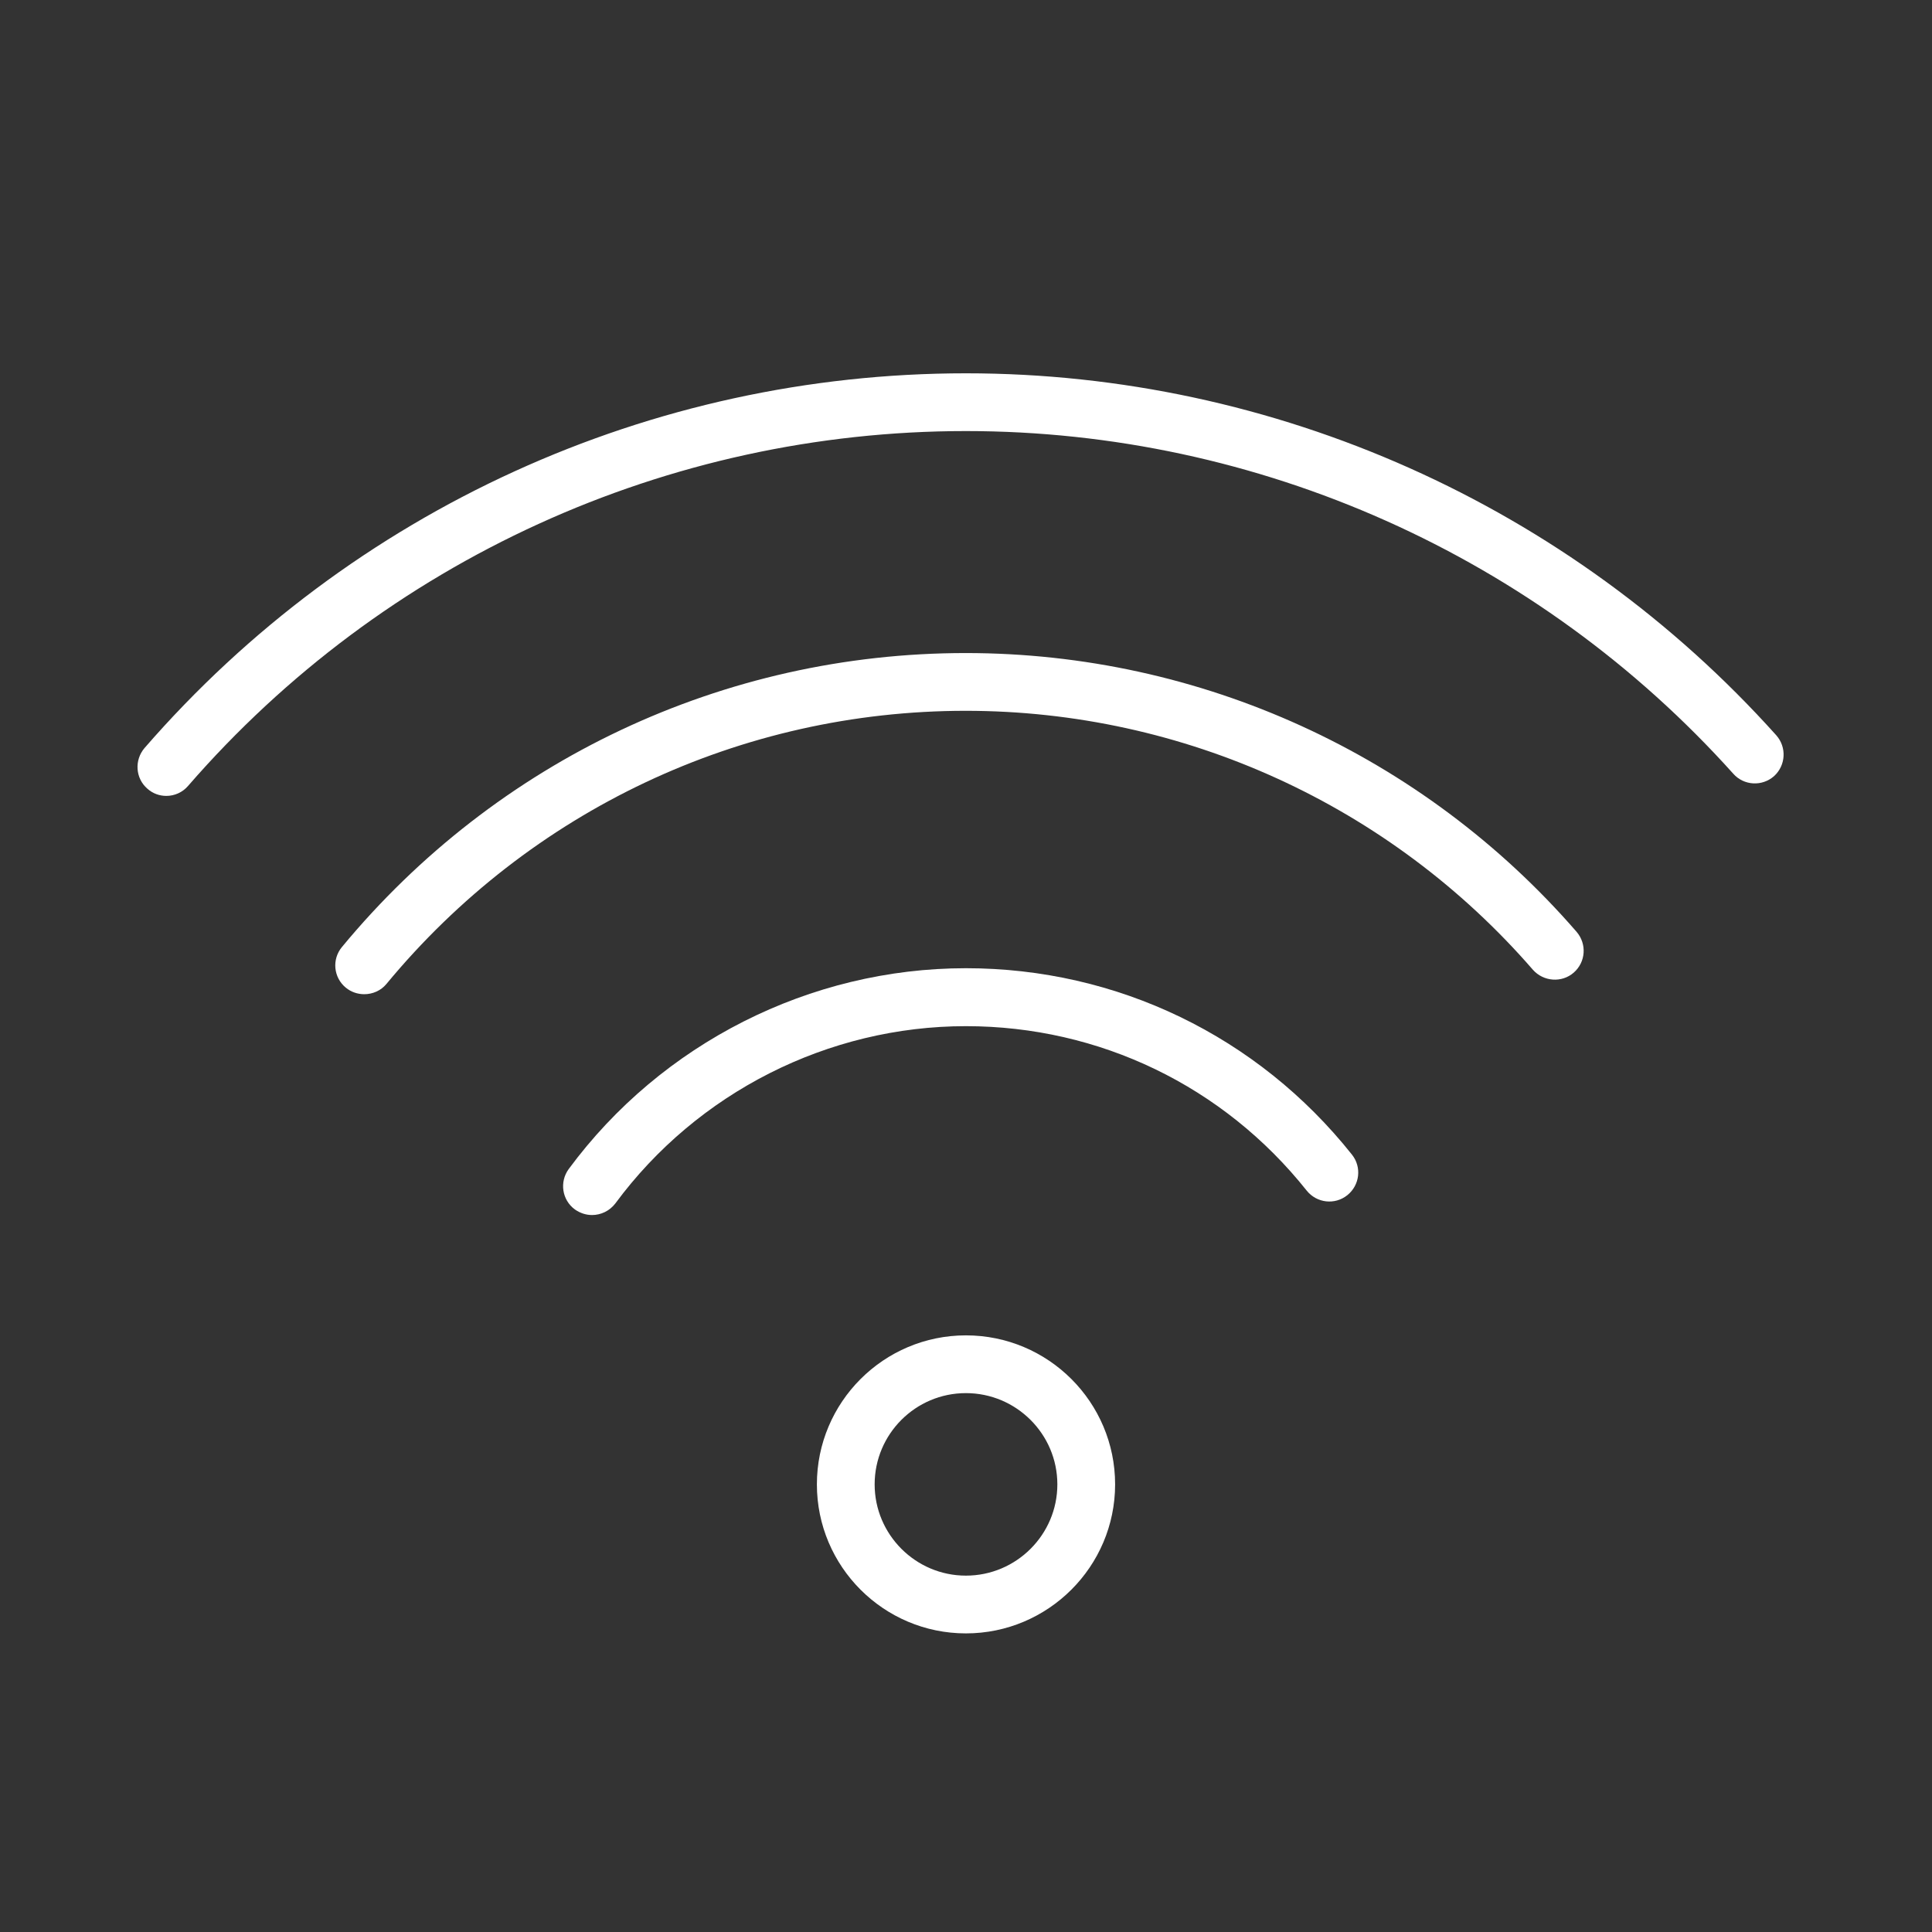 <?xml version="1.0" encoding="UTF-8"?> <!-- Generator: Adobe Illustrator 27.0.0, SVG Export Plug-In . SVG Version: 6.00 Build 0) --> <svg xmlns="http://www.w3.org/2000/svg" xmlns:xlink="http://www.w3.org/1999/xlink" id="Layer_1" x="0px" y="0px" viewBox="0 0 100.35 100.35" style="enable-background:new 0 0 100.35 100.35;" xml:space="preserve"><rect x="0" y="0" width="100.35" height="100.35" fill="#333333" stroke="none"/> <style type="text/css"> .st0{fill:#FFFFFF;} </style> <g> <g> <path class="st0" d="M50.17,84.84c-4.27,0-7.74-3.47-7.74-7.74s3.47-7.74,7.74-7.74c4.28,0,7.75,3.47,7.75,7.74 S54.44,84.84,50.17,84.84z M50.17,72.36c-2.62,0-4.74,2.13-4.74,4.74s2.13,4.74,4.74,4.74c2.62,0,4.75-2.13,4.75-4.74 S52.79,72.36,50.17,72.36z"></path> </g> <g> <path class="st0" d="M30.75,63.11c-0.31,0-0.62-0.1-0.89-0.29c-0.67-0.49-0.81-1.43-0.32-2.1c4.82-6.53,12.53-10.43,20.63-10.43 c7.85,0,15.16,3.53,20.05,9.68c0.52,0.65,0.41,1.59-0.24,2.11c-0.65,0.52-1.59,0.41-2.11-0.24c-4.32-5.43-10.77-8.54-17.7-8.54 c-7.15,0-13.95,3.44-18.21,9.21C31.66,62.9,31.21,63.11,30.75,63.11z"></path> </g> <g> <path class="st0" d="M18.92,51.64c-0.34,0-0.68-0.11-0.96-0.34c-0.64-0.53-0.73-1.47-0.2-2.11c8.03-9.71,19.84-15.27,32.4-15.27 c12.18,0,23.75,5.28,31.73,14.48c0.54,0.63,0.48,1.57-0.15,2.12c-0.62,0.54-1.57,0.47-2.12-0.15 c-7.41-8.54-18.15-13.45-29.46-13.45c-11.67,0-22.63,5.17-30.09,14.19C19.78,51.46,19.35,51.64,18.92,51.64z"></path> </g> <g> <path class="st0" d="M8.64,41.34c-0.35,0-0.7-0.12-0.98-0.37c-0.63-0.54-0.69-1.49-0.15-2.12C18.25,26.48,33.8,19.39,50.17,19.39 c16.03,0,31.37,6.85,42.09,18.8c0.55,0.62,0.5,1.56-0.11,2.12c-0.62,0.55-1.57,0.5-2.12-0.12c-10.15-11.31-24.67-17.8-39.86-17.8 c-15.5,0-30.23,6.72-40.4,18.43C9.48,41.16,9.06,41.34,8.64,41.34z"></path> </g> </g> </svg> 